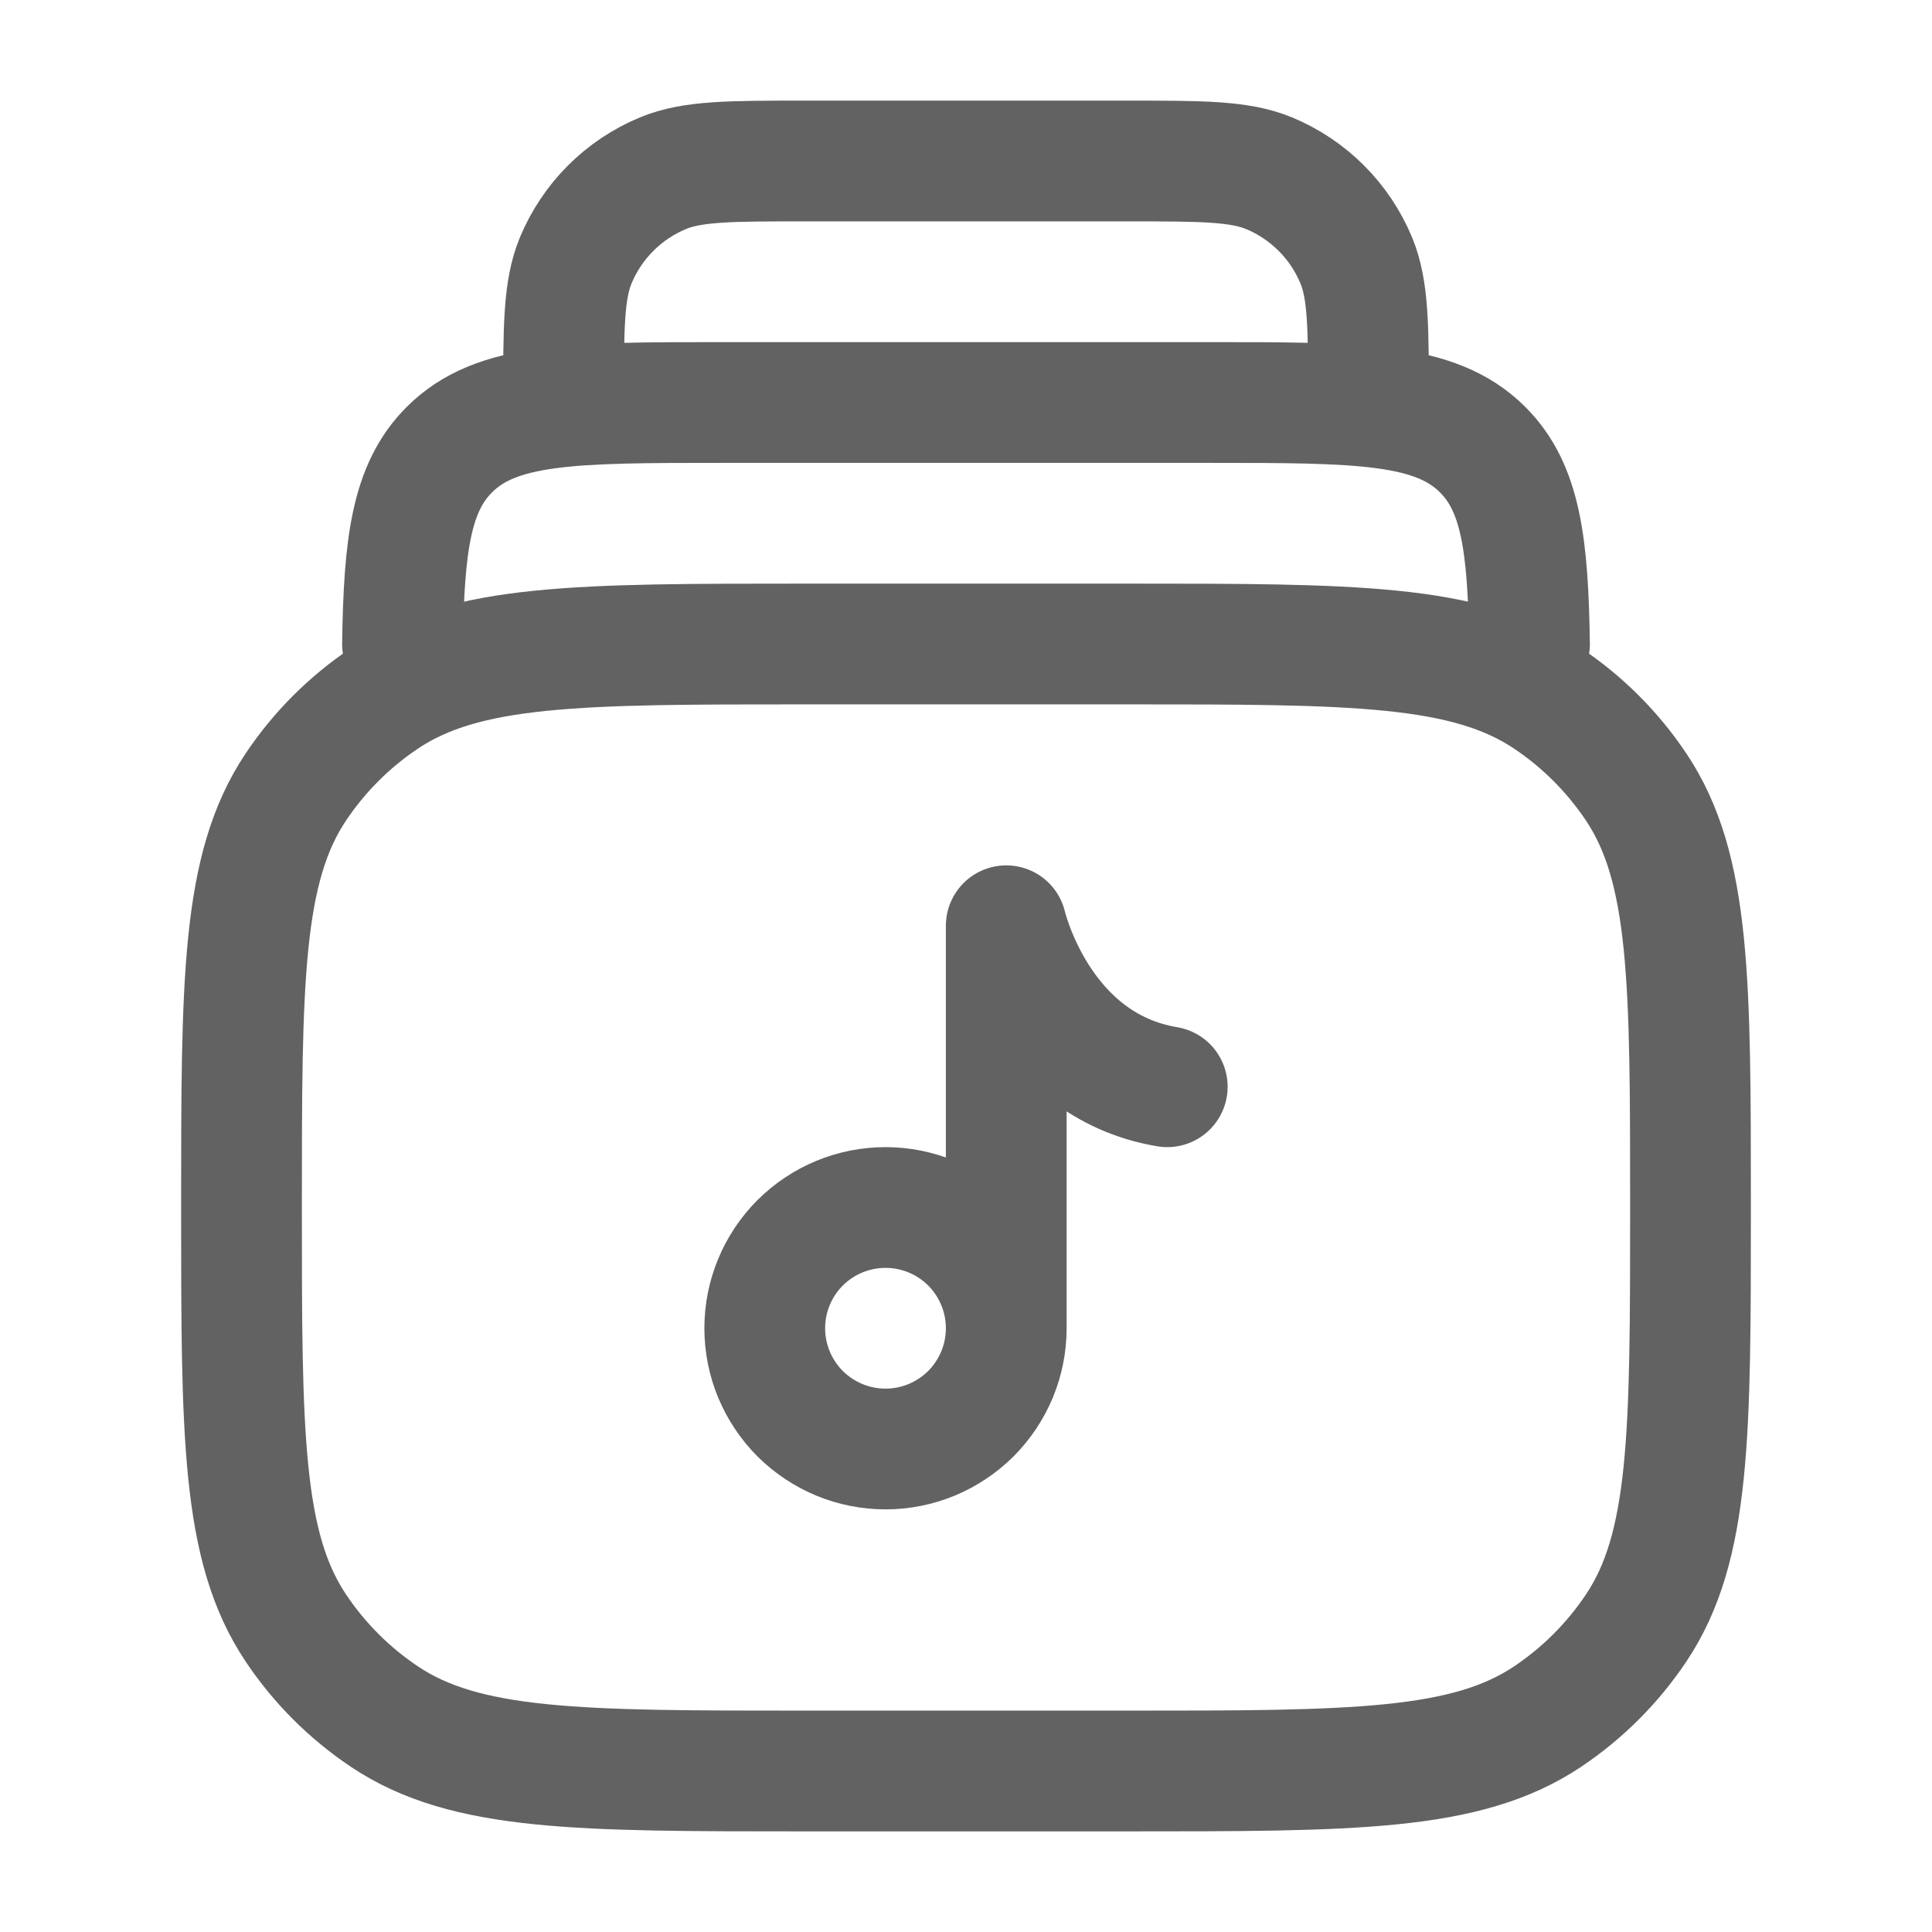 <svg width="24" height="24" viewBox="0 0 24 24" fill="none" xmlns="http://www.w3.org/2000/svg">
    <path
        d="M3 15C3 12.191 3 10.787 3.674 9.778C3.966 9.341 4.341 8.966 4.778 8.674C5.787 8 7.19 8 10 8H14C16.809 8 18.213 8 19.222 8.674C19.659 8.966 20.034 9.341 20.326 9.778C21 10.787 21 12.19 21 15C21 17.81 21 19.213 20.326 20.222C20.034 20.659 19.659 21.034 19.222 21.326C18.213 22 16.81 22 14 22H10C7.191 22 5.787 22 4.778 21.326C4.341 21.034 3.966 20.659 3.674 20.222C3 19.213 3 17.81 3 15Z"
        stroke="#626262" stroke-width="1.5" stroke-linecap="round" stroke-linejoin="round" />
    <path
        d="M12.5 16.5C12.5 16.697 12.461 16.892 12.386 17.074C12.31 17.256 12.2 17.421 12.061 17.561C11.921 17.7 11.756 17.81 11.574 17.886C11.392 17.961 11.197 18 11 18C10.803 18 10.608 17.961 10.426 17.886C10.244 17.81 10.079 17.7 9.939 17.561C9.8 17.421 9.69 17.256 9.614 17.074C9.539 16.892 9.5 16.697 9.5 16.5C9.5 16.102 9.658 15.721 9.939 15.439C10.221 15.158 10.602 15 11 15C11.398 15 11.779 15.158 12.061 15.439C12.342 15.721 12.5 16.102 12.5 16.5ZM12.5 16.5V11.5C12.5 11.5 12.9 13.233 14.5 13.5M19 8C18.982 6.76 18.89 6.057 18.418 5.586C17.832 5 16.888 5 15.002 5H8.998C7.111 5 6.168 5 5.582 5.586C5.11 6.057 5.018 6.76 5 8M17 5C17 4.068 17 3.602 16.848 3.235C16.747 2.992 16.6 2.772 16.414 2.586C16.228 2.4 16.008 2.253 15.765 2.152C15.398 2 14.932 2 14 2H10C9.068 2 8.602 2 8.235 2.152C7.992 2.253 7.772 2.4 7.586 2.586C7.4 2.772 7.253 2.992 7.152 3.235C7 3.602 7 4.068 7 5"
        stroke="#626262" stroke-width="1.5" stroke-linecap="round" stroke-linejoin="round" />
</svg>